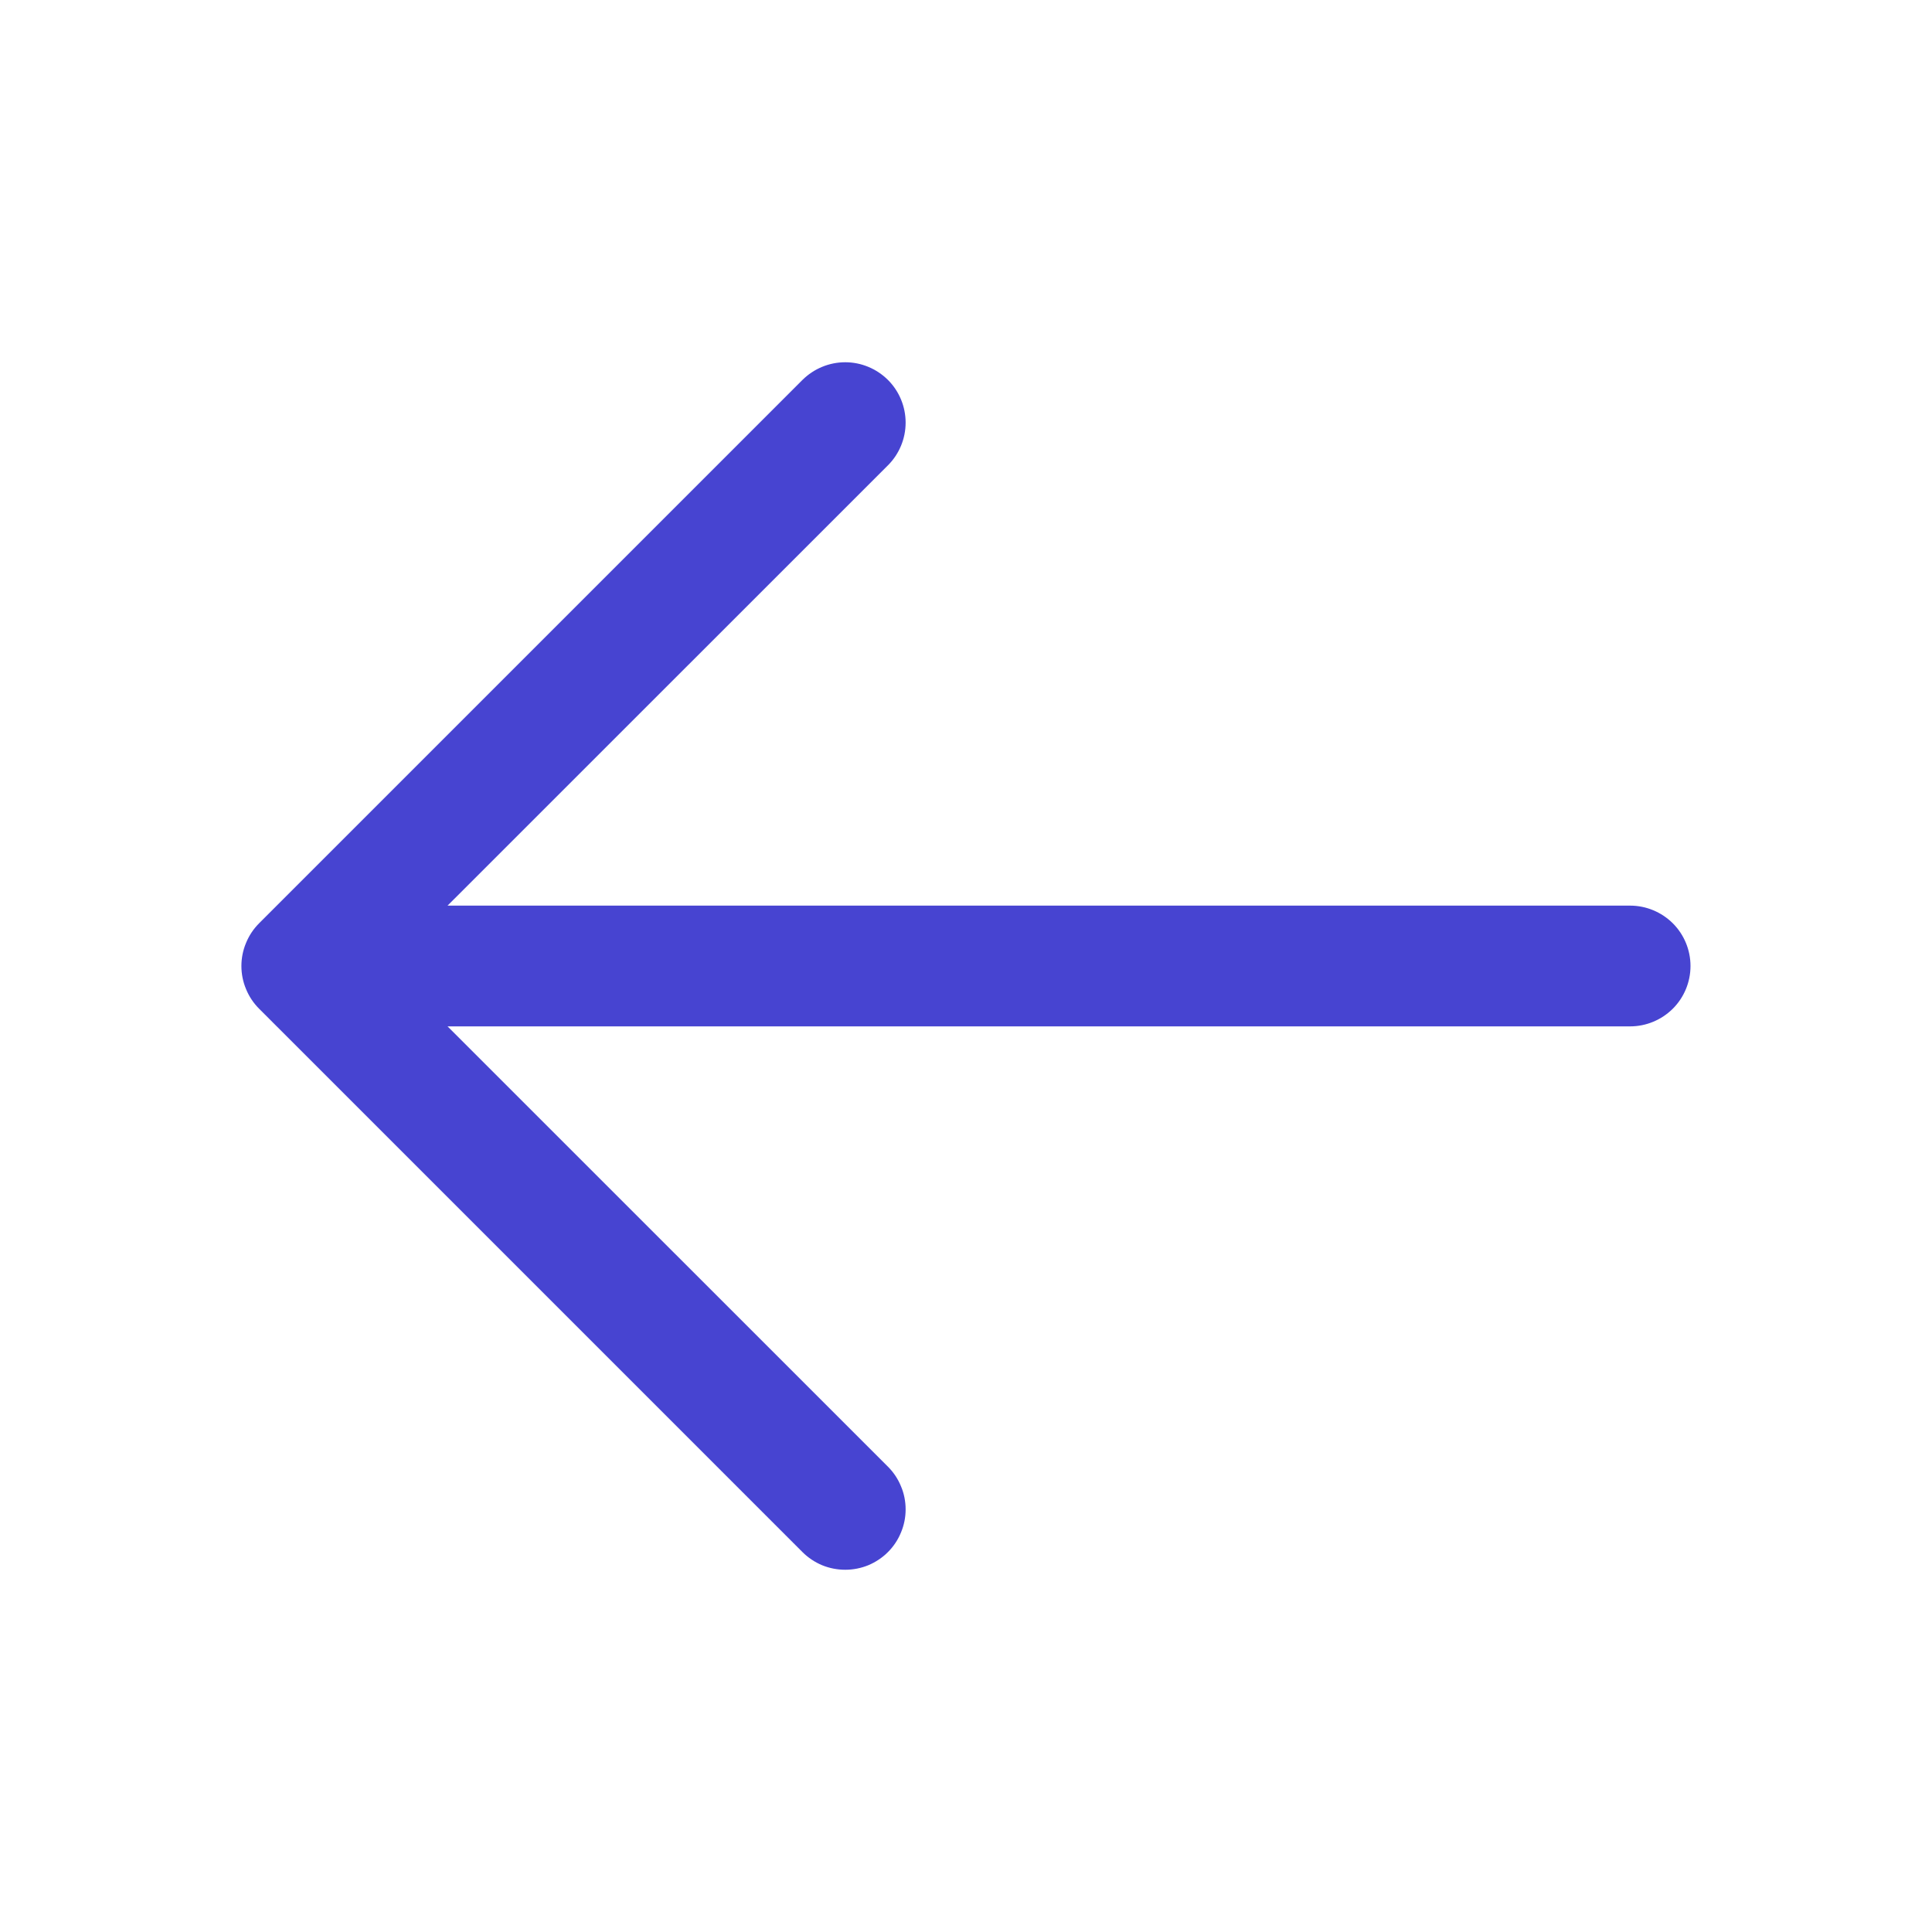 <svg width="20" height="20" viewBox="0 0 20 20" fill="none" xmlns="http://www.w3.org/2000/svg">
<path d="M17.5 10C17.5 10.166 17.434 10.325 17.317 10.442C17.199 10.559 17.04 10.625 16.875 10.625H4.633L9.192 15.183C9.25 15.241 9.296 15.31 9.327 15.386C9.359 15.461 9.375 15.543 9.375 15.625C9.375 15.707 9.359 15.788 9.327 15.864C9.296 15.94 9.25 16.009 9.192 16.067C9.134 16.125 9.065 16.171 8.989 16.203C8.913 16.234 8.832 16.25 8.75 16.25C8.667 16.25 8.586 16.234 8.51 16.203C8.434 16.171 8.365 16.125 8.307 16.067L2.682 10.442C2.624 10.384 2.578 10.315 2.547 10.239C2.515 10.163 2.499 10.082 2.499 10C2.499 9.918 2.515 9.837 2.547 9.761C2.578 9.685 2.624 9.616 2.682 9.558L8.307 3.933C8.425 3.816 8.584 3.75 8.75 3.75C8.915 3.75 9.074 3.816 9.192 3.933C9.309 4.05 9.375 4.209 9.375 4.375C9.375 4.541 9.309 4.7 9.192 4.817L4.633 9.375H16.875C17.04 9.375 17.199 9.441 17.317 9.558C17.434 9.675 17.5 9.834 17.5 10Z" fill="#4744D1"/>
</svg>
